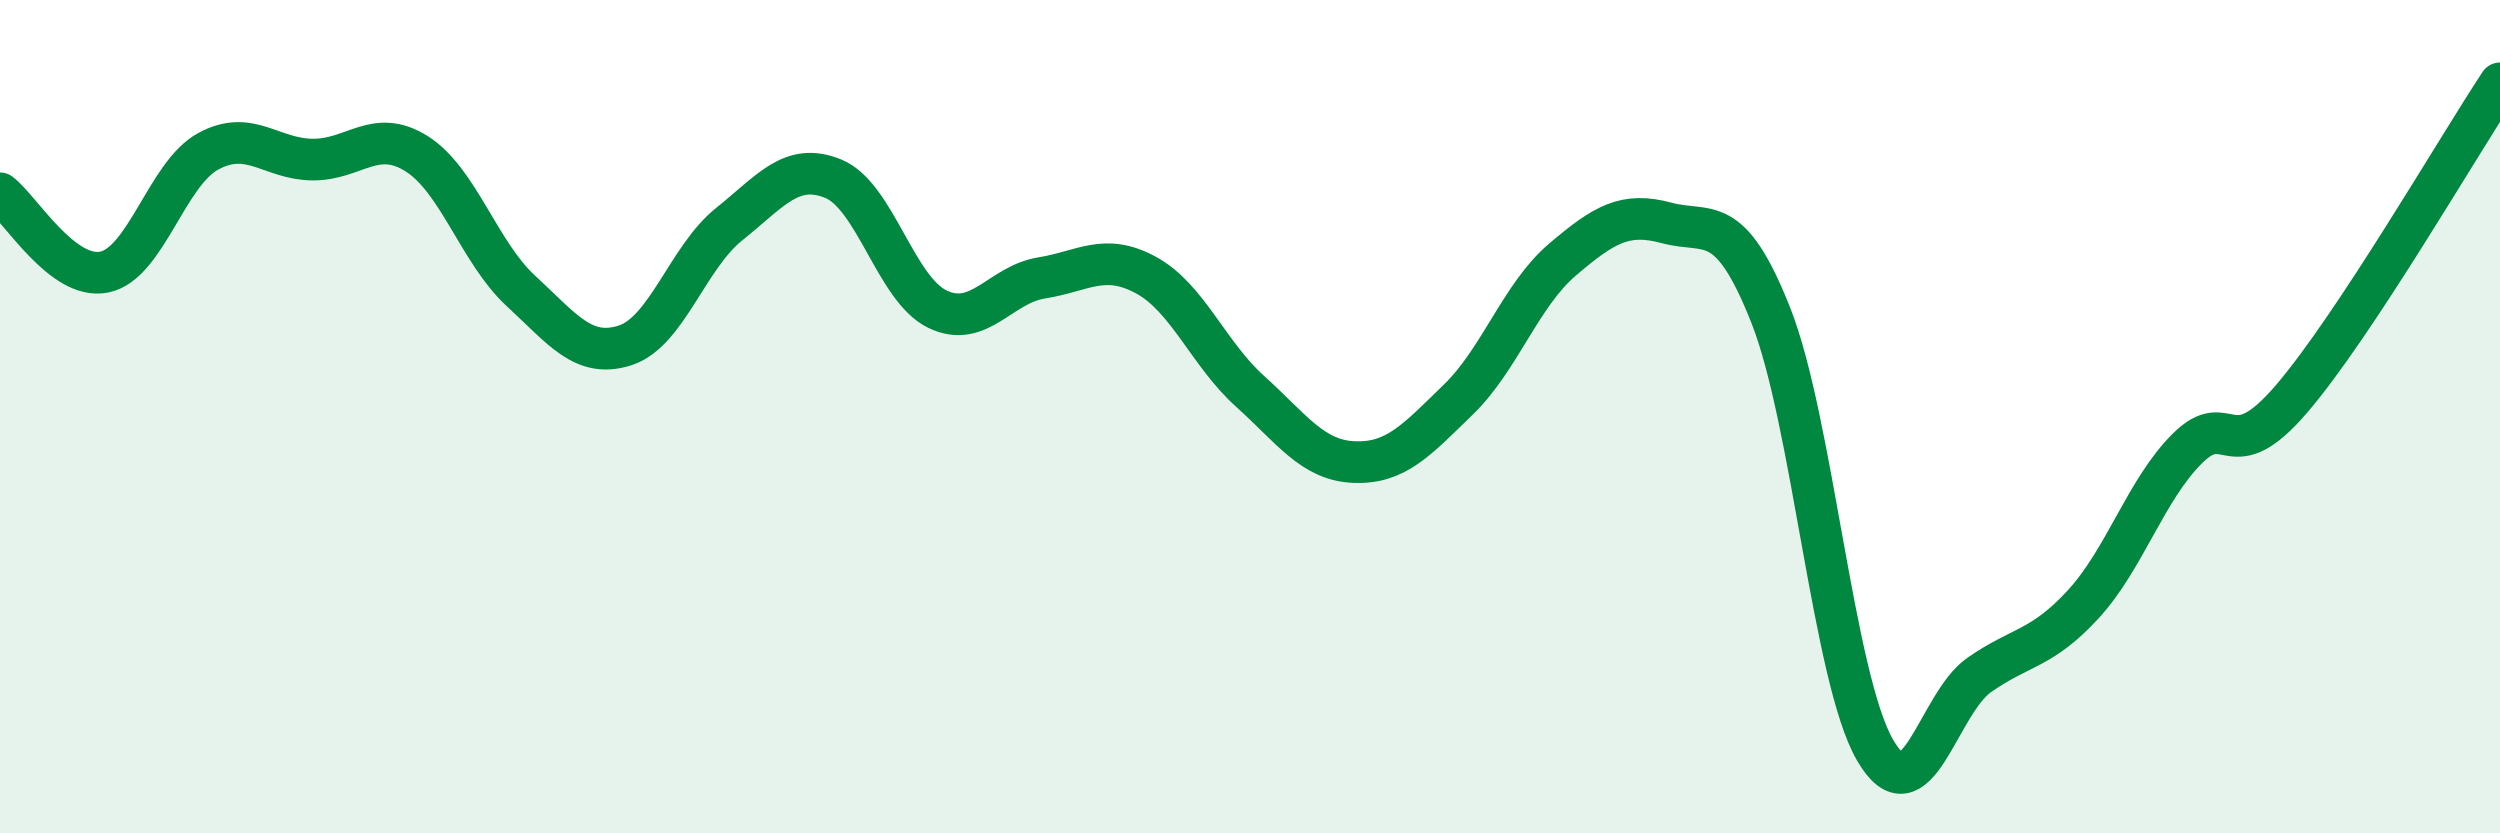 
    <svg width="60" height="20" viewBox="0 0 60 20" xmlns="http://www.w3.org/2000/svg">
      <path
        d="M 0,4.64 C 0.5,5.02 1.5,6.73 2.5,6.53 C 3.5,6.33 4,4.17 5,3.63 C 6,3.09 6.5,3.82 7.5,3.83 C 8.5,3.84 9,3.06 10,3.69 C 11,4.32 11.5,6.06 12.5,6.98 C 13.5,7.9 14,8.61 15,8.29 C 16,7.97 16.5,6.18 17.5,5.38 C 18.5,4.58 19,3.88 20,4.29 C 21,4.7 21.5,6.94 22.5,7.42 C 23.5,7.9 24,6.83 25,6.67 C 26,6.51 26.5,6.06 27.5,6.6 C 28.5,7.14 29,8.49 30,9.39 C 31,10.29 31.5,11.05 32.5,11.09 C 33.5,11.13 34,10.56 35,9.59 C 36,8.62 36.5,7.08 37.5,6.23 C 38.5,5.38 39,5.08 40,5.35 C 41,5.62 41.5,5.04 42.5,7.57 C 43.5,10.1 44,16.27 45,18 C 46,19.73 46.5,16.9 47.5,16.2 C 48.5,15.5 49,15.59 50,14.5 C 51,13.41 51.5,11.75 52.5,10.76 C 53.5,9.77 53.5,11.32 55,9.57 C 56.5,7.82 59,3.51 60,2L60 20L0 20Z"
        fill="#008740"
        opacity="0.1"
        stroke-linecap="round"
        stroke-linejoin="round"
      />
      <path
        d="M 0,4.64 C 0.5,5.02 1.5,6.73 2.5,6.53 C 3.5,6.33 4,4.17 5,3.63 C 6,3.09 6.5,3.82 7.5,3.83 C 8.5,3.84 9,3.06 10,3.69 C 11,4.32 11.5,6.06 12.5,6.98 C 13.5,7.9 14,8.61 15,8.29 C 16,7.97 16.5,6.18 17.5,5.38 C 18.5,4.58 19,3.88 20,4.29 C 21,4.7 21.5,6.94 22.5,7.42 C 23.5,7.9 24,6.83 25,6.67 C 26,6.51 26.5,6.06 27.5,6.6 C 28.5,7.14 29,8.49 30,9.39 C 31,10.29 31.5,11.05 32.5,11.09 C 33.5,11.13 34,10.56 35,9.59 C 36,8.62 36.5,7.08 37.5,6.23 C 38.5,5.38 39,5.08 40,5.35 C 41,5.62 41.5,5.04 42.5,7.57 C 43.5,10.1 44,16.27 45,18 C 46,19.73 46.5,16.9 47.5,16.2 C 48.5,15.5 49,15.59 50,14.5 C 51,13.41 51.5,11.75 52.5,10.76 C 53.5,9.77 53.5,11.32 55,9.57 C 56.5,7.82 59,3.51 60,2"
        stroke="#008740"
        stroke-width="1"
        fill="none"
        stroke-linecap="round"
        stroke-linejoin="round"
      />
    </svg>
  